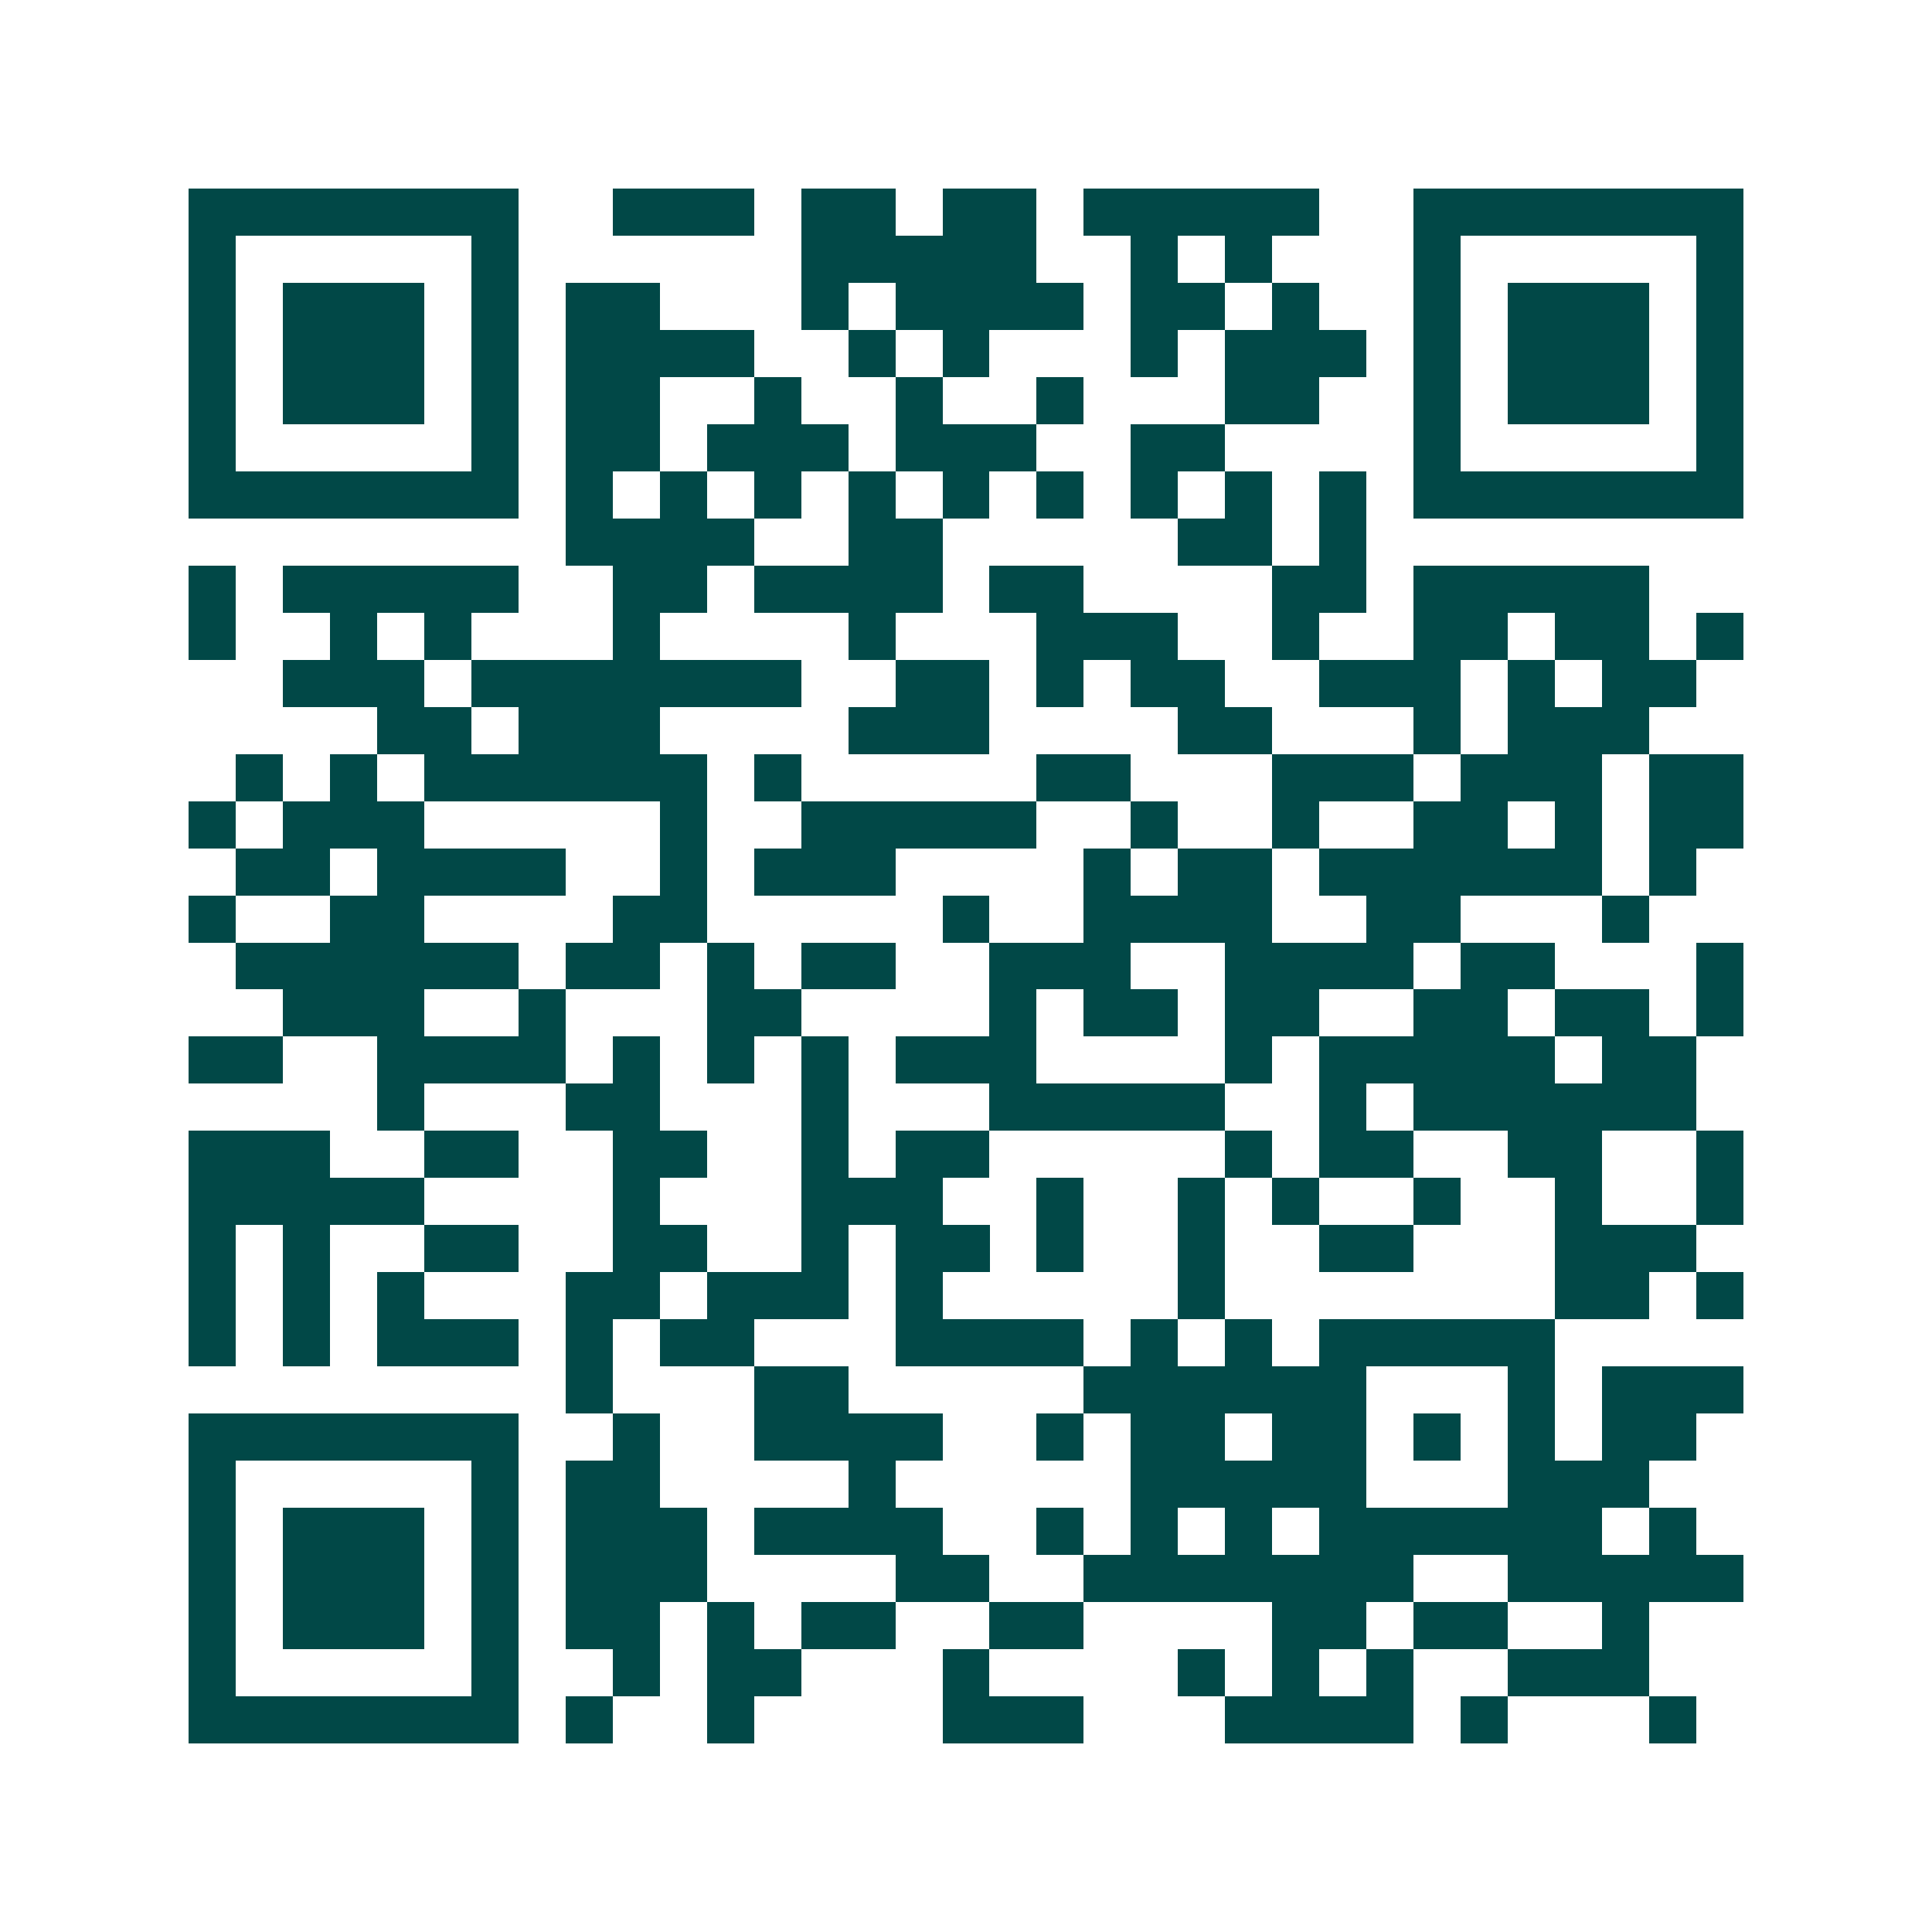 <svg xmlns="http://www.w3.org/2000/svg" width="200" height="200" viewBox="0 0 41 41" shape-rendering="crispEdges"><path fill="#ffffff" d="M0 0h41v41H0z"/><path stroke="#014847" d="M4 4.5h7m2 0h3m1 0h2m1 0h2m1 0h5m2 0h7M4 5.5h1m5 0h1m6 0h5m2 0h1m1 0h1m3 0h1m5 0h1M4 6.5h1m1 0h3m1 0h1m1 0h2m3 0h1m1 0h4m1 0h2m1 0h1m2 0h1m1 0h3m1 0h1M4 7.5h1m1 0h3m1 0h1m1 0h4m2 0h1m1 0h1m3 0h1m1 0h3m1 0h1m1 0h3m1 0h1M4 8.5h1m1 0h3m1 0h1m1 0h2m2 0h1m2 0h1m2 0h1m3 0h2m2 0h1m1 0h3m1 0h1M4 9.5h1m5 0h1m1 0h2m1 0h3m1 0h3m2 0h2m4 0h1m5 0h1M4 10.5h7m1 0h1m1 0h1m1 0h1m1 0h1m1 0h1m1 0h1m1 0h1m1 0h1m1 0h1m1 0h7M12 11.5h4m2 0h2m5 0h2m1 0h1M4 12.5h1m1 0h5m2 0h2m1 0h4m1 0h2m4 0h2m1 0h5M4 13.5h1m2 0h1m1 0h1m3 0h1m4 0h1m3 0h3m2 0h1m2 0h2m1 0h2m1 0h1M6 14.5h3m1 0h7m2 0h2m1 0h1m1 0h2m2 0h3m1 0h1m1 0h2M8 15.5h2m1 0h3m4 0h3m4 0h2m3 0h1m1 0h3M5 16.5h1m1 0h1m1 0h6m1 0h1m5 0h2m3 0h3m1 0h3m1 0h2M4 17.5h1m1 0h3m5 0h1m2 0h5m2 0h1m2 0h1m2 0h2m1 0h1m1 0h2M5 18.5h2m1 0h4m2 0h1m1 0h3m4 0h1m1 0h2m1 0h6m1 0h1M4 19.5h1m2 0h2m4 0h2m5 0h1m2 0h4m2 0h2m3 0h1M5 20.5h6m1 0h2m1 0h1m1 0h2m2 0h3m2 0h4m1 0h2m3 0h1M6 21.5h3m2 0h1m3 0h2m4 0h1m1 0h2m1 0h2m2 0h2m1 0h2m1 0h1M4 22.5h2m2 0h4m1 0h1m1 0h1m1 0h1m1 0h3m4 0h1m1 0h5m1 0h2M8 23.5h1m3 0h2m3 0h1m3 0h5m2 0h1m1 0h6M4 24.5h3m2 0h2m2 0h2m2 0h1m1 0h2m5 0h1m1 0h2m2 0h2m2 0h1M4 25.5h5m4 0h1m3 0h3m2 0h1m2 0h1m1 0h1m2 0h1m2 0h1m2 0h1M4 26.5h1m1 0h1m2 0h2m2 0h2m2 0h1m1 0h2m1 0h1m2 0h1m2 0h2m3 0h3M4 27.5h1m1 0h1m1 0h1m3 0h2m1 0h3m1 0h1m5 0h1m7 0h2m1 0h1M4 28.5h1m1 0h1m1 0h3m1 0h1m1 0h2m3 0h4m1 0h1m1 0h1m1 0h5M12 29.5h1m3 0h2m5 0h6m3 0h1m1 0h3M4 30.5h7m2 0h1m2 0h4m2 0h1m1 0h2m1 0h2m1 0h1m1 0h1m1 0h2M4 31.5h1m5 0h1m1 0h2m4 0h1m5 0h5m3 0h3M4 32.5h1m1 0h3m1 0h1m1 0h3m1 0h4m2 0h1m1 0h1m1 0h1m1 0h6m1 0h1M4 33.5h1m1 0h3m1 0h1m1 0h3m4 0h2m2 0h7m2 0h5M4 34.5h1m1 0h3m1 0h1m1 0h2m1 0h1m1 0h2m2 0h2m4 0h2m1 0h2m2 0h1M4 35.5h1m5 0h1m2 0h1m1 0h2m3 0h1m4 0h1m1 0h1m1 0h1m2 0h3M4 36.5h7m1 0h1m2 0h1m4 0h3m3 0h4m1 0h1m3 0h1"/></svg>
